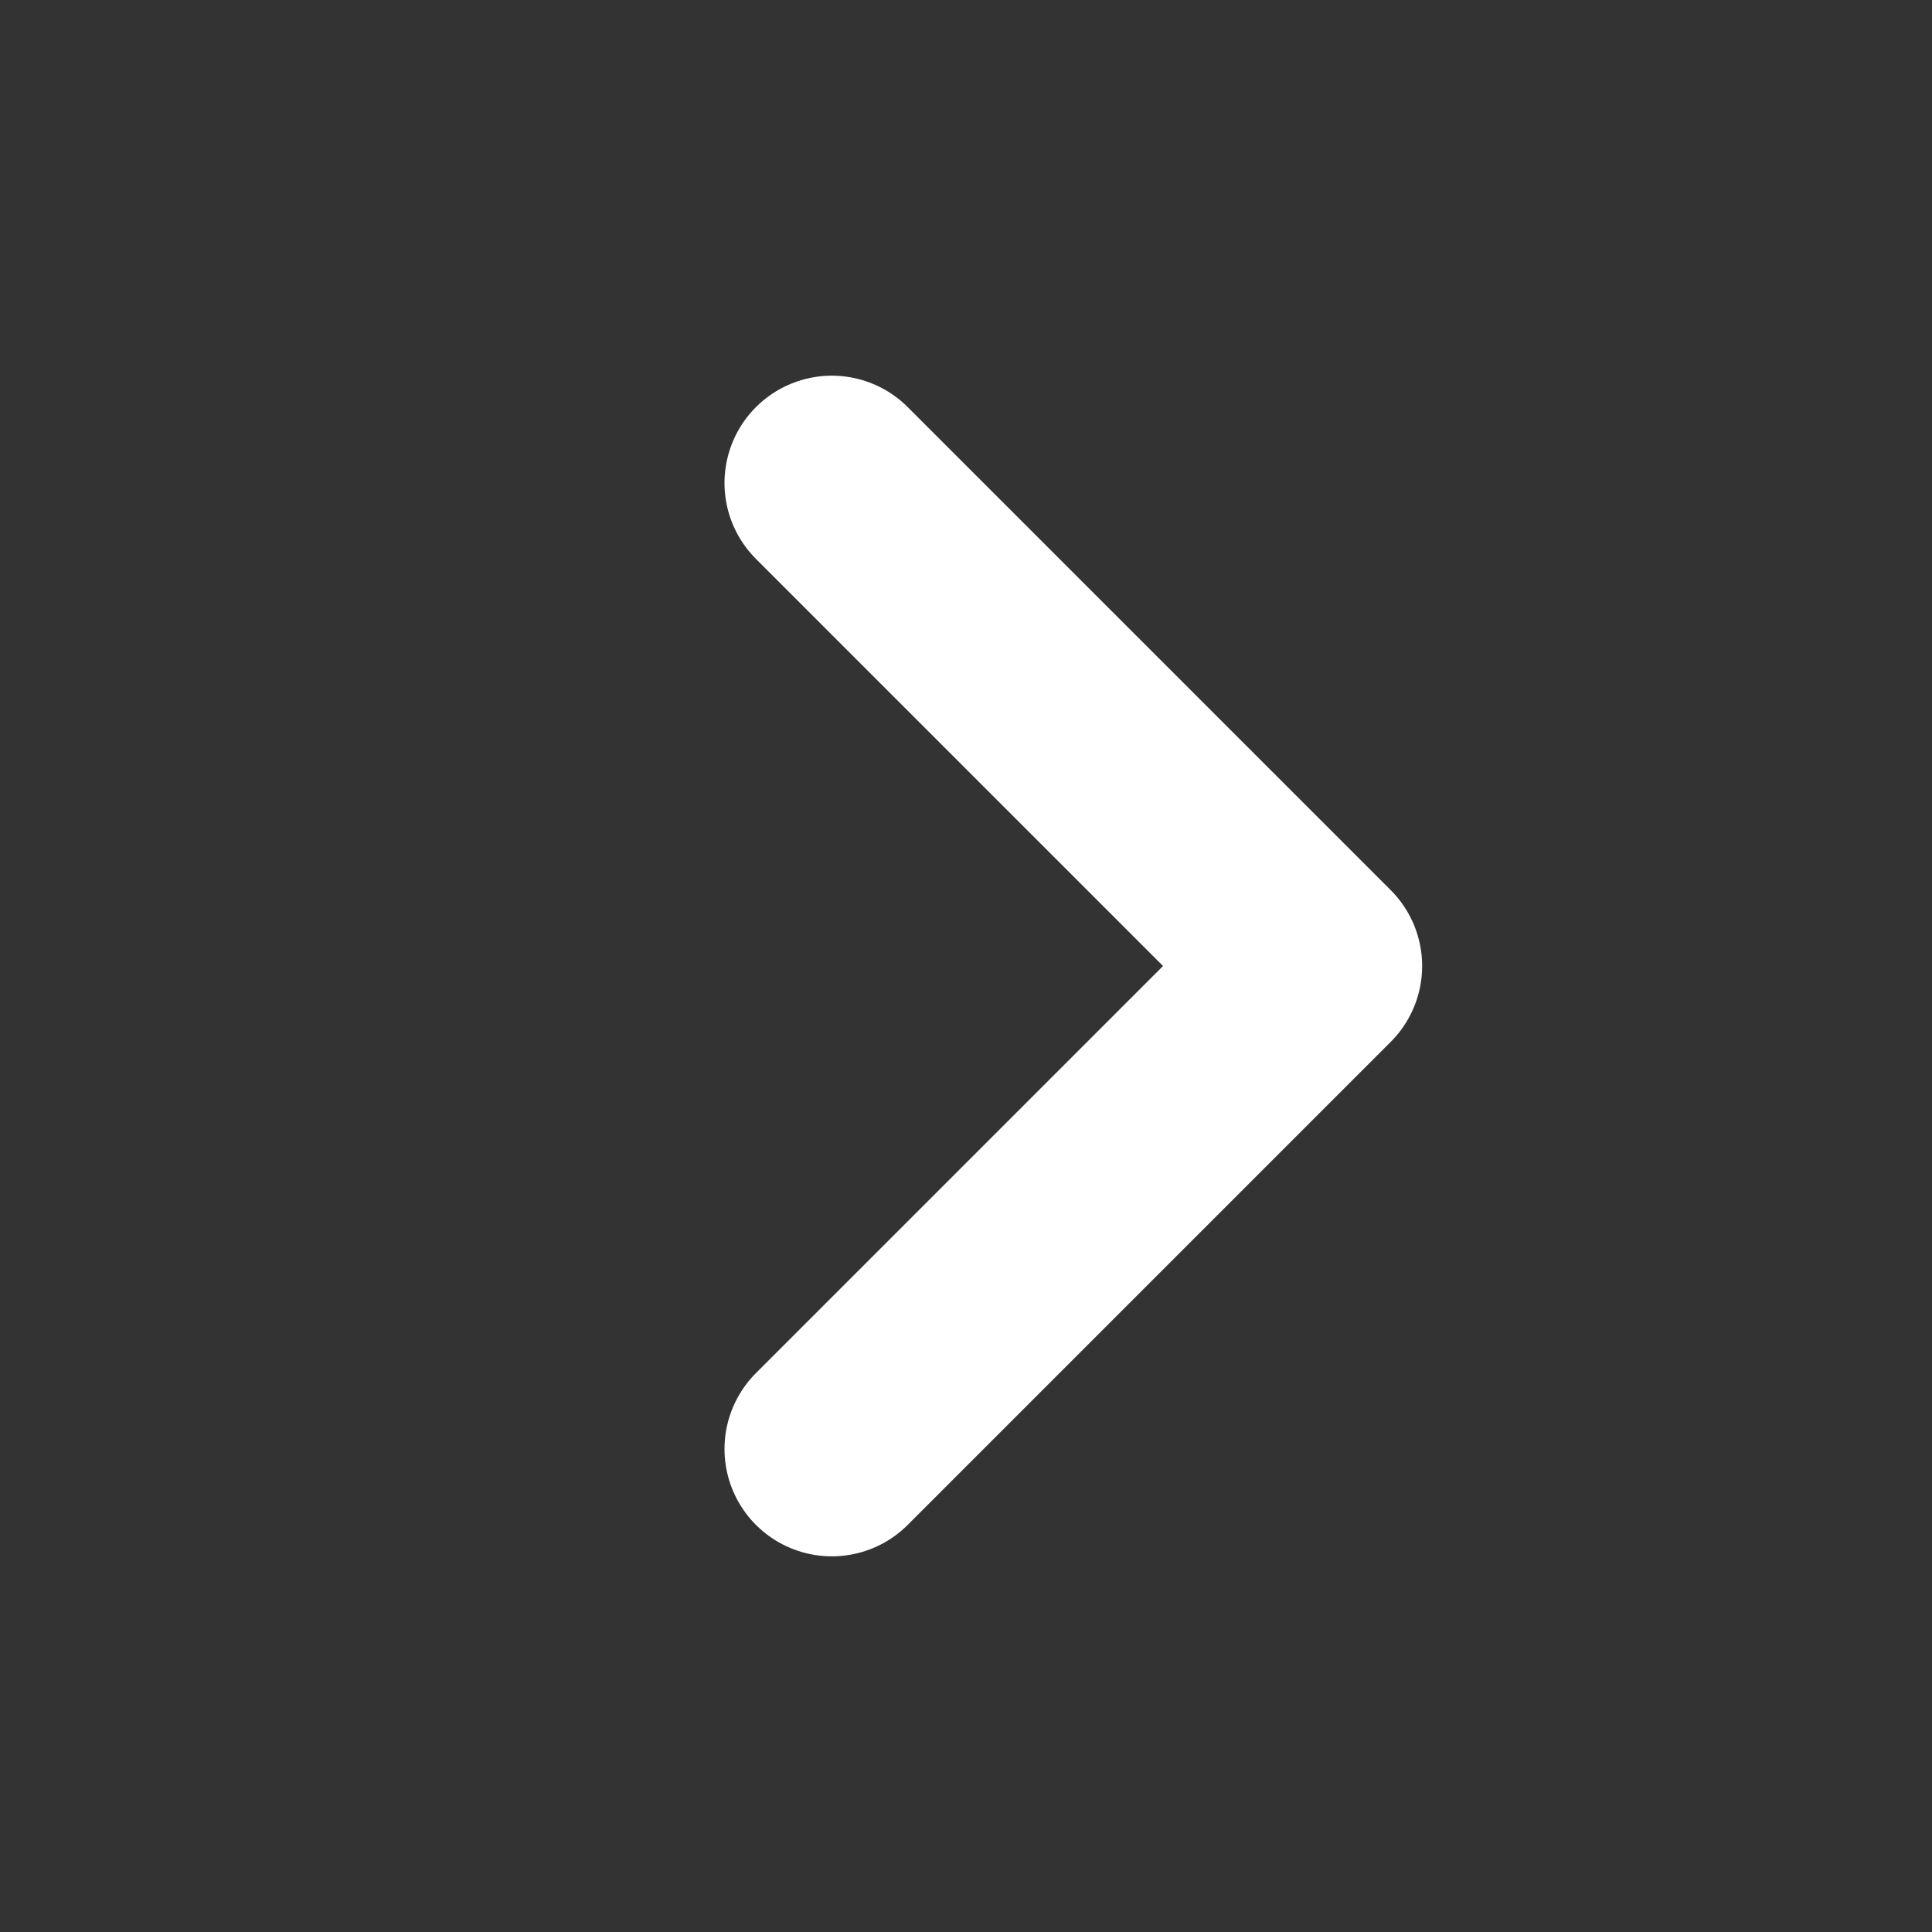 <svg width="20" height="20" viewBox="0 0 20 20" fill="none" xmlns="http://www.w3.org/2000/svg">
<rect x="0" y="0" width="20" height="20" fill="#333333" stroke="none"/>
<path d="M8.611 15L13.611 10L8.611 5" stroke="white" stroke-width="2.222" stroke-linecap="round" stroke-linejoin="round"/>
</svg>
